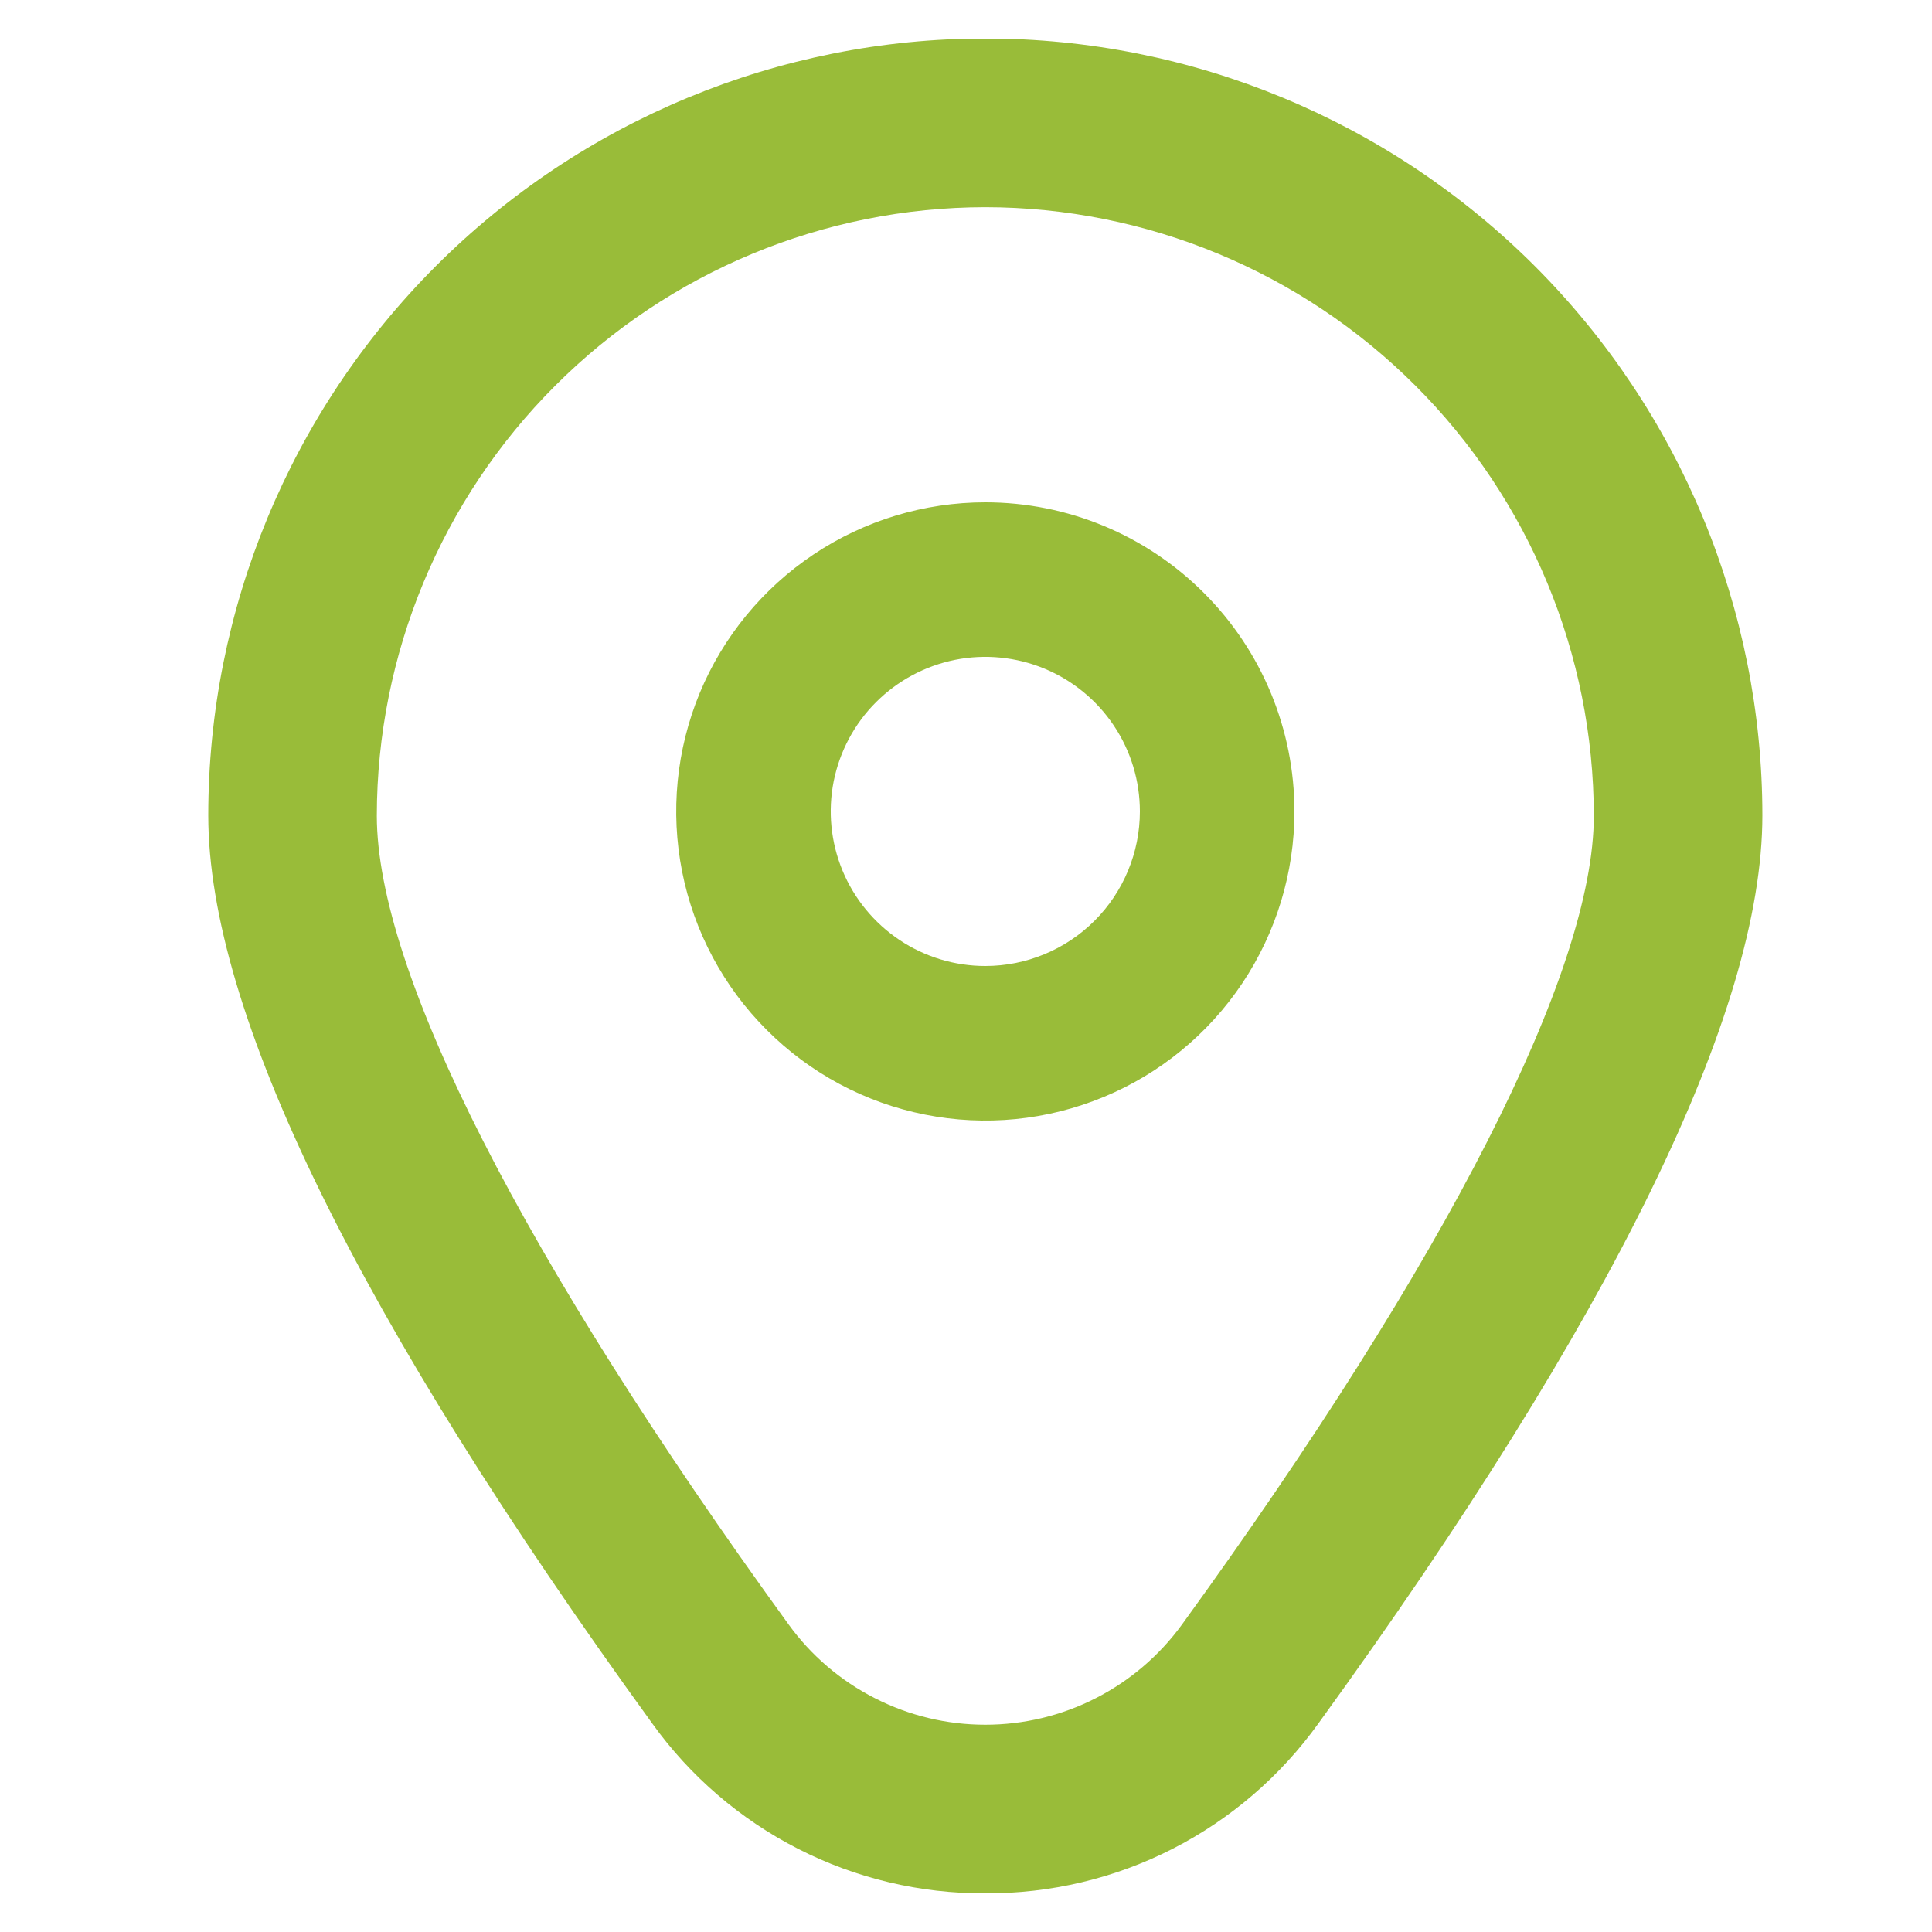 <?xml version="1.0" encoding="UTF-8"?>
<svg xmlns="http://www.w3.org/2000/svg" width="25" height="25" viewBox="0 0 25 25" fill="none">
  <g clip-path="url(#clip0_18520_4029)">
    <path d="M12.75 6.5C11.959 6.5 11.185 6.735 10.528 7.174C9.87 7.614 9.357 8.238 9.054 8.969C8.752 9.7 8.673 10.504 8.827 11.28C8.981 12.056 9.362 12.769 9.922 13.328C10.481 13.888 11.194 14.269 11.97 14.423C12.746 14.578 13.55 14.498 14.281 14.195C15.012 13.893 15.636 13.38 16.076 12.722C16.515 12.065 16.75 11.291 16.75 10.5C16.75 9.439 16.329 8.422 15.578 7.672C14.828 6.921 13.811 6.5 12.75 6.5ZM12.75 12.5C12.354 12.5 11.968 12.383 11.639 12.163C11.31 11.943 11.054 11.631 10.902 11.265C10.751 10.9 10.711 10.498 10.788 10.11C10.866 9.722 11.056 9.365 11.336 9.086C11.616 8.806 11.972 8.616 12.36 8.538C12.748 8.461 13.15 8.501 13.515 8.652C13.881 8.804 14.193 9.06 14.413 9.389C14.633 9.718 14.75 10.104 14.75 10.5C14.75 11.03 14.539 11.539 14.164 11.914C13.789 12.289 13.28 12.5 12.75 12.5Z" fill="#99BC39"></path>
    <path d="M12.75 24.5C11.908 24.504 11.077 24.307 10.327 23.924C9.577 23.541 8.929 22.984 8.439 22.3C4.628 17.043 2.695 13.091 2.695 10.553C2.695 7.886 3.754 5.329 5.64 3.443C7.526 1.557 10.083 0.498 12.75 0.498C15.417 0.498 17.974 1.557 19.86 3.443C21.745 5.329 22.805 7.886 22.805 10.553C22.805 13.091 20.872 17.043 17.061 22.3C16.57 22.984 15.923 23.541 15.173 23.924C14.423 24.307 13.592 24.504 12.75 24.5ZM12.75 2.681C10.662 2.683 8.661 3.514 7.185 4.99C5.709 6.466 4.878 8.467 4.876 10.555C4.876 12.565 6.769 16.282 10.205 21.021C10.496 21.423 10.879 21.75 11.322 21.975C11.764 22.201 12.253 22.318 12.75 22.318C13.246 22.318 13.736 22.201 14.178 21.975C14.62 21.75 15.003 21.423 15.295 21.021C18.731 16.282 20.624 12.565 20.624 10.555C20.621 8.467 19.791 6.466 18.315 4.99C16.839 3.514 14.837 2.683 12.75 2.681Z" fill="#99BC39"></path>
  </g>
  <defs>
    <clipPath id="clip0_18520_4029">
      <rect width="24" height="24" fill="white" transform="translate(0.75 0.5)"></rect>
    </clipPath>
  </defs>
</svg>
